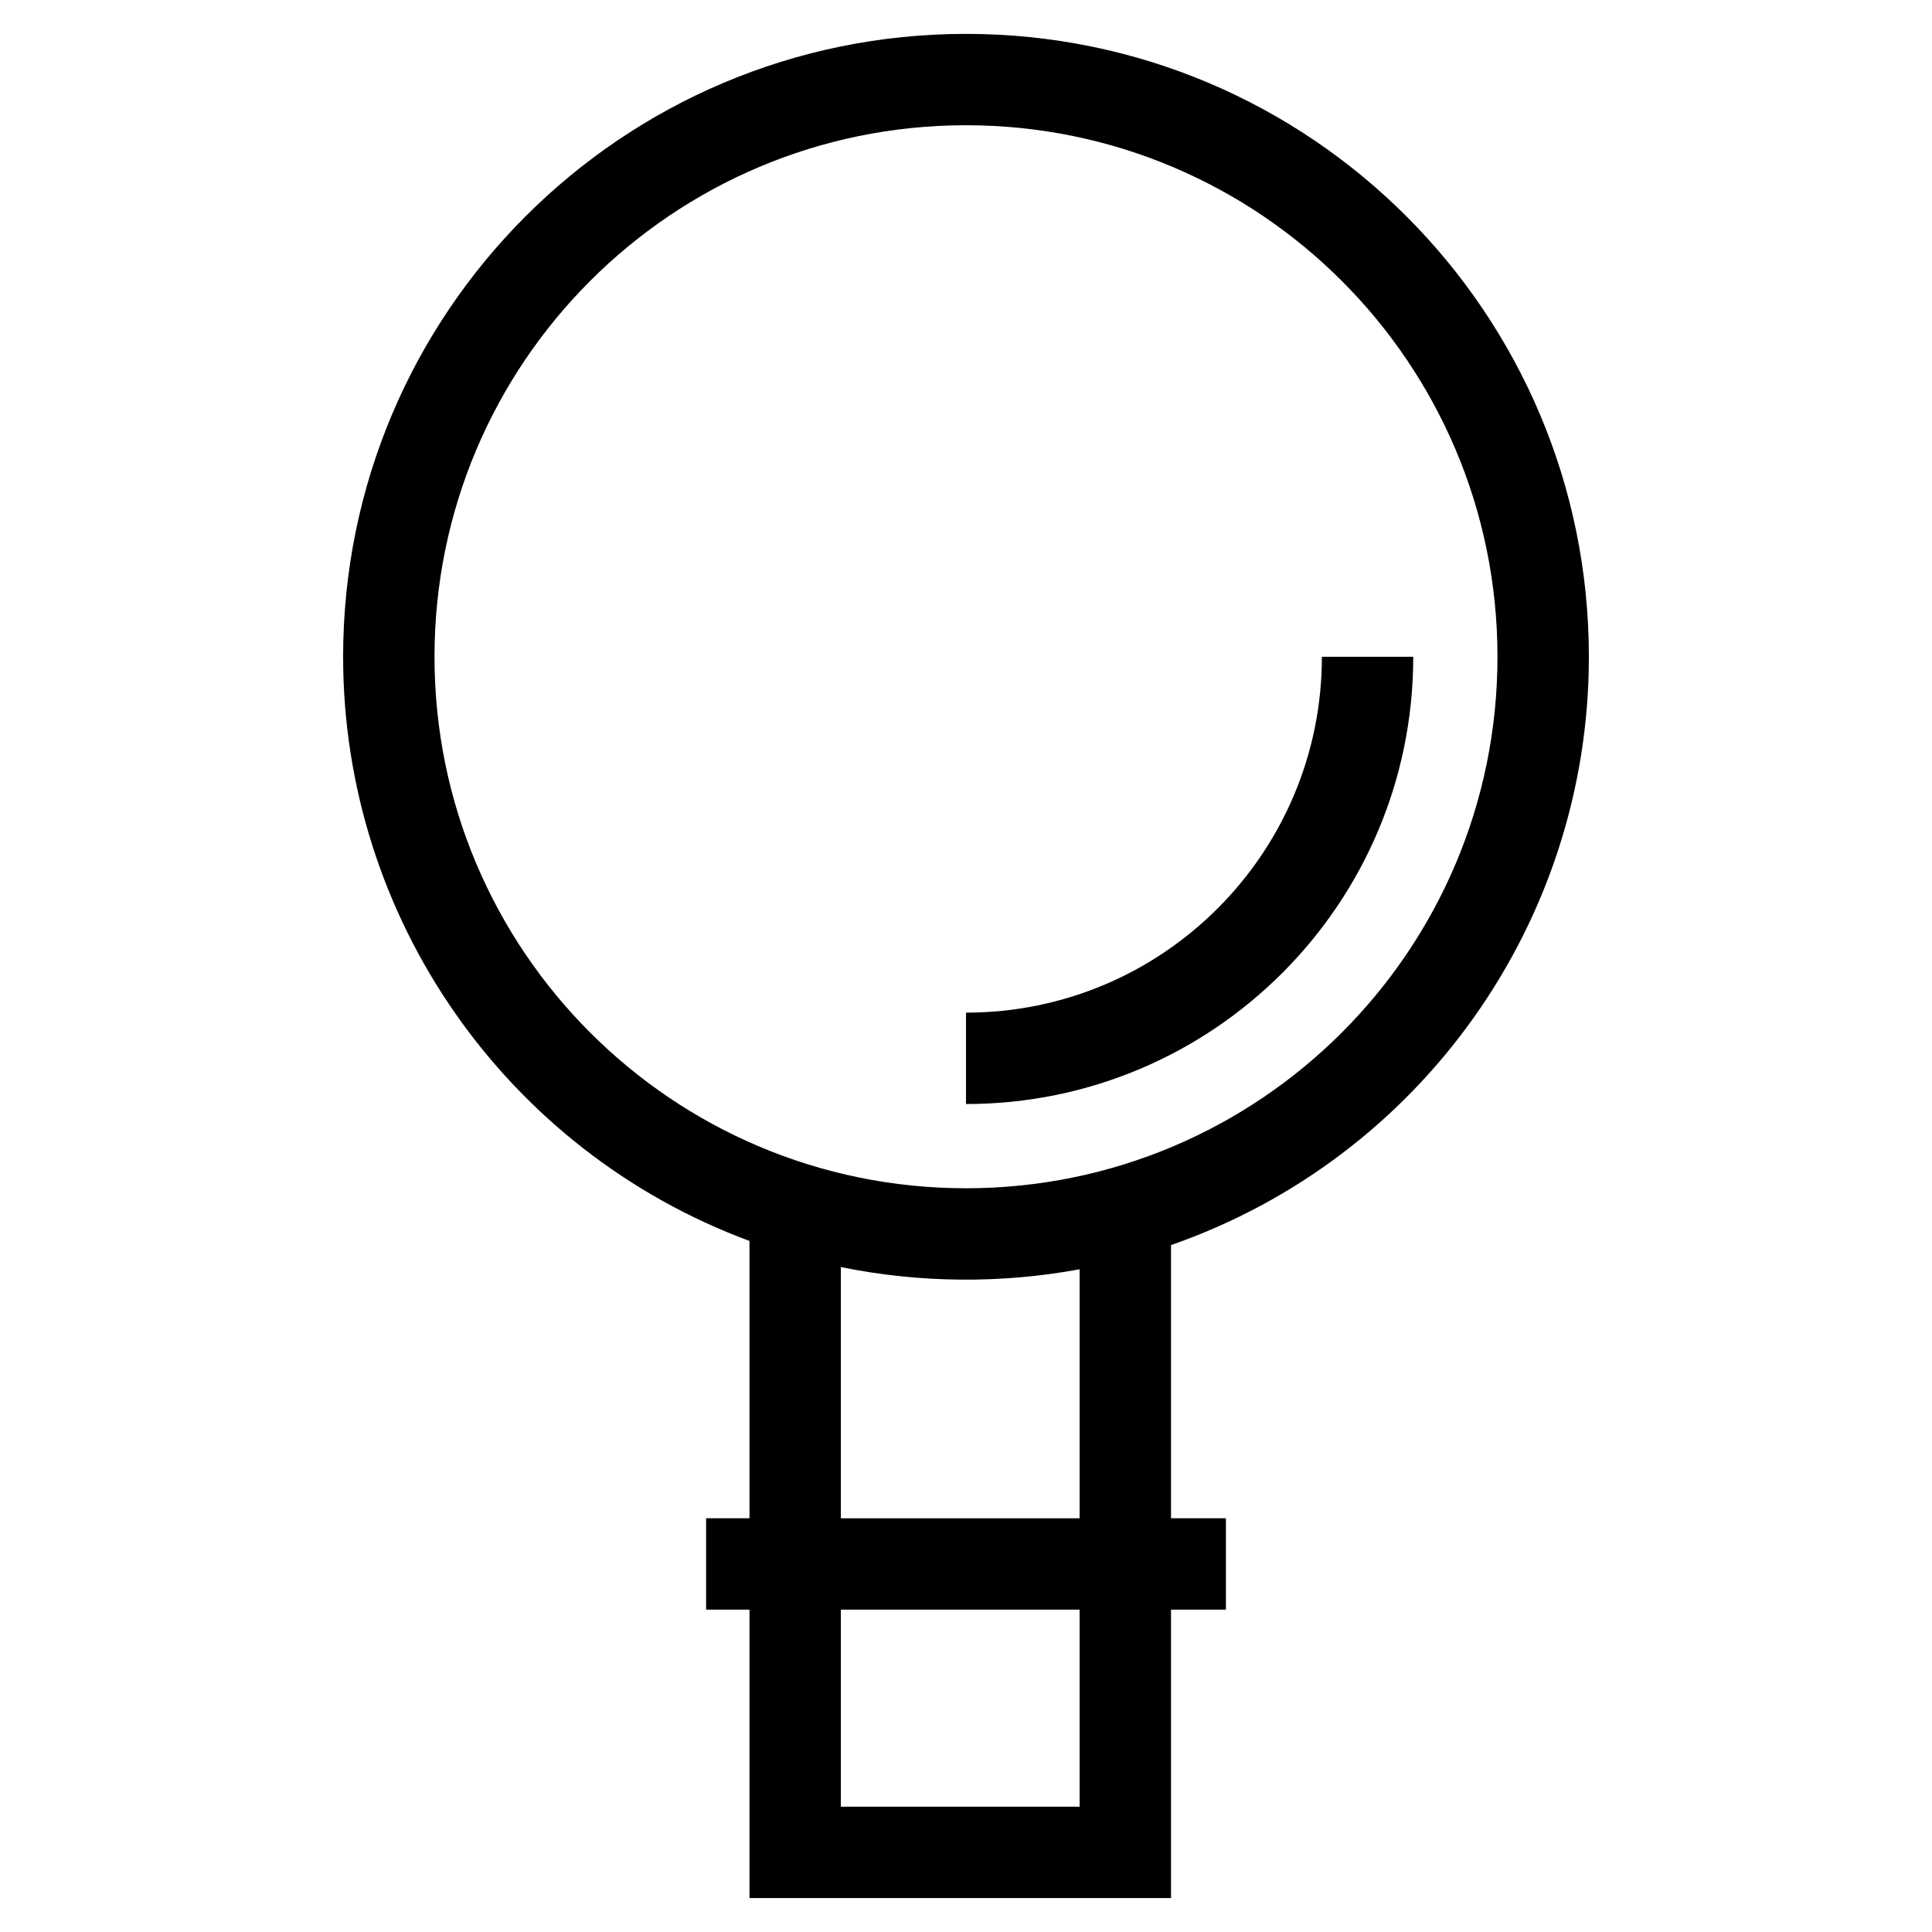 <?xml version="1.0" encoding="UTF-8"?>
<!-- Uploaded to: ICON Repo, www.svgrepo.com, Generator: ICON Repo Mixer Tools -->
<svg fill="#000000" width="800px" height="800px" version="1.1" viewBox="144 144 512 512" xmlns="http://www.w3.org/2000/svg">
 <path d="m400 152.98c91.164 0 165.07 73.906 165.07 165.07 0 70.359-44.586 132.86-110.74 155.91v72.395h14.551v24.211h-14.551v76.441h-111.71v-76.441h-11.496v-24.211h11.496v-73.488c-64.574-23.949-107.69-85.629-107.69-154.82 0-91.164 73.906-165.07 165.07-165.07zm-33.168 393.38h63.277v-65.984c-20.863 3.844-42.488 3.652-63.277-0.59zm63.277 24.211h-63.277v52.227h63.277zm88.418-252.52c0 65.461-53.066 118.53-118.53 118.53v-24.219c52.09 0 94.316-42.227 94.316-94.309zm-118.53-140.86c-77.793 0-140.85 63.062-140.85 140.86 0 77.785 63.059 140.85 140.85 140.85 77.793 0 140.85-63.062 140.85-140.85 0-77.793-63.059-140.86-140.85-140.86z"/>
</svg>
